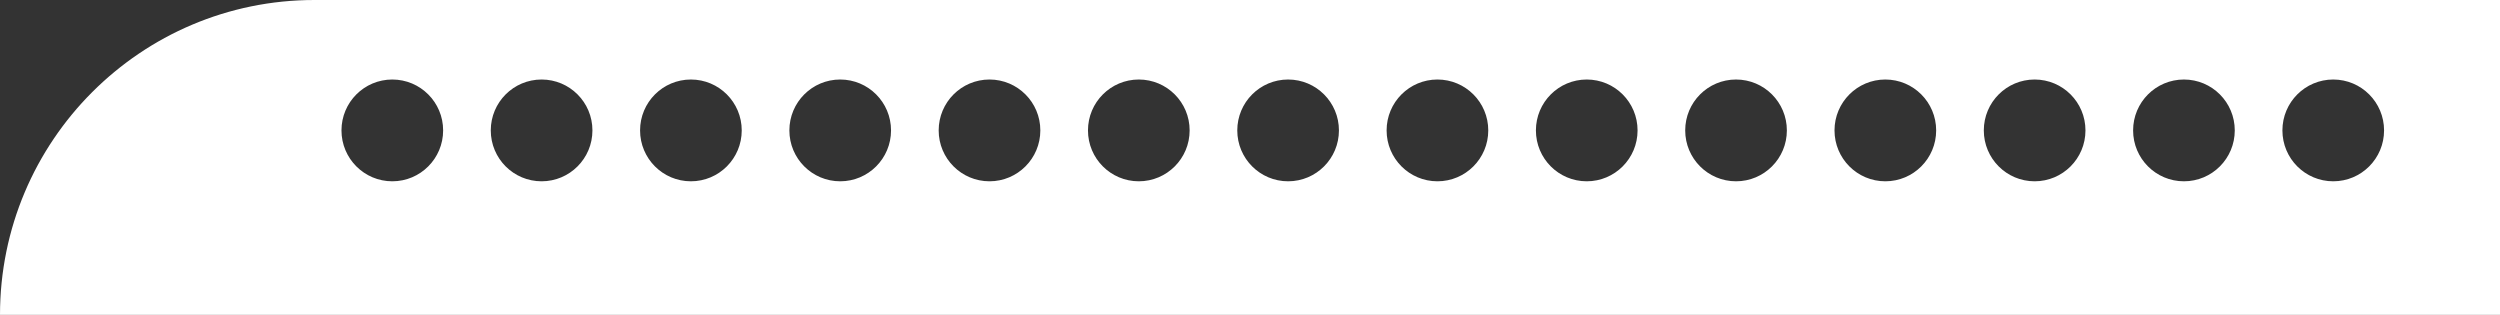 <?xml version="1.0" encoding="UTF-8"?>
<svg id="_レイヤー_2" data-name="レイヤー 2" xmlns="http://www.w3.org/2000/svg" viewBox="0 0 786 99">
  <rect x="0" y="0" width="786" height="99" fill="#333333" stroke="none"/>
  <defs>
    <style>
      .cls-1 {
        fill: #fff;
      }
    </style>
  </defs>
  <g id="_デザイン" data-name="デザイン">
    <path class="cls-1" d="M98.87,0C44.27,0,0,44.32,0,99h786V0H98.87ZM123.34,57c-8.83,0-15.98-7.16-15.98-16s7.15-16,15.98-16,15.98,7.16,15.98,16-7.15,16-15.98,16ZM170.28,57c-8.83,0-15.98-7.16-15.98-16s7.15-16,15.98-16,15.98,7.16,15.98,16-7.15,16-15.98,16ZM217.22,57c-8.83,0-15.98-7.16-15.98-16s7.15-16,15.98-16,15.98,7.16,15.98,16-7.15,16-15.98,16ZM264.16,57c-8.83,0-15.98-7.16-15.98-16s7.15-16,15.98-16,15.98,7.16,15.98,16-7.15,16-15.98,16ZM311.1,57c-8.83,0-15.98-7.16-15.98-16s7.15-16,15.98-16,15.98,7.16,15.98,16-7.15,16-15.98,16ZM358.04,57c-8.83,0-15.98-7.16-15.98-16s7.15-16,15.98-16,15.98,7.16,15.98,16-7.15,16-15.98,16ZM404.98,57c-8.83,0-15.98-7.16-15.98-16s7.15-16,15.98-16,15.98,7.16,15.98,16-7.15,16-15.98,16ZM451.93,57c-8.83,0-15.98-7.16-15.98-16s7.15-16,15.98-16,15.98,7.16,15.98,16-7.15,16-15.98,16ZM498.87,57c-8.83,0-15.98-7.16-15.98-16s7.15-16,15.98-16,15.98,7.16,15.98,16-7.15,16-15.98,16ZM545.81,57c-8.83,0-15.98-7.16-15.98-16s7.15-16,15.98-16,15.98,7.16,15.98,16-7.15,16-15.98,16ZM592.75,57c-8.83,0-15.98-7.16-15.98-16s7.15-16,15.98-16,15.98,7.16,15.98,16-7.15,16-15.98,16ZM639.69,57c-8.83,0-15.98-7.16-15.98-16s7.15-16,15.98-16,15.98,7.16,15.98,16-7.15,16-15.98,16ZM686.63,57c-8.83,0-15.98-7.16-15.98-16s7.15-16,15.98-16,15.98,7.16,15.98,16-7.15,16-15.98,16ZM733.57,57c-8.83,0-15.98-7.16-15.98-16s7.15-16,15.98-16,15.98,7.16,15.98,16-7.15,16-15.98,16Z"/>
  </g>
</svg>